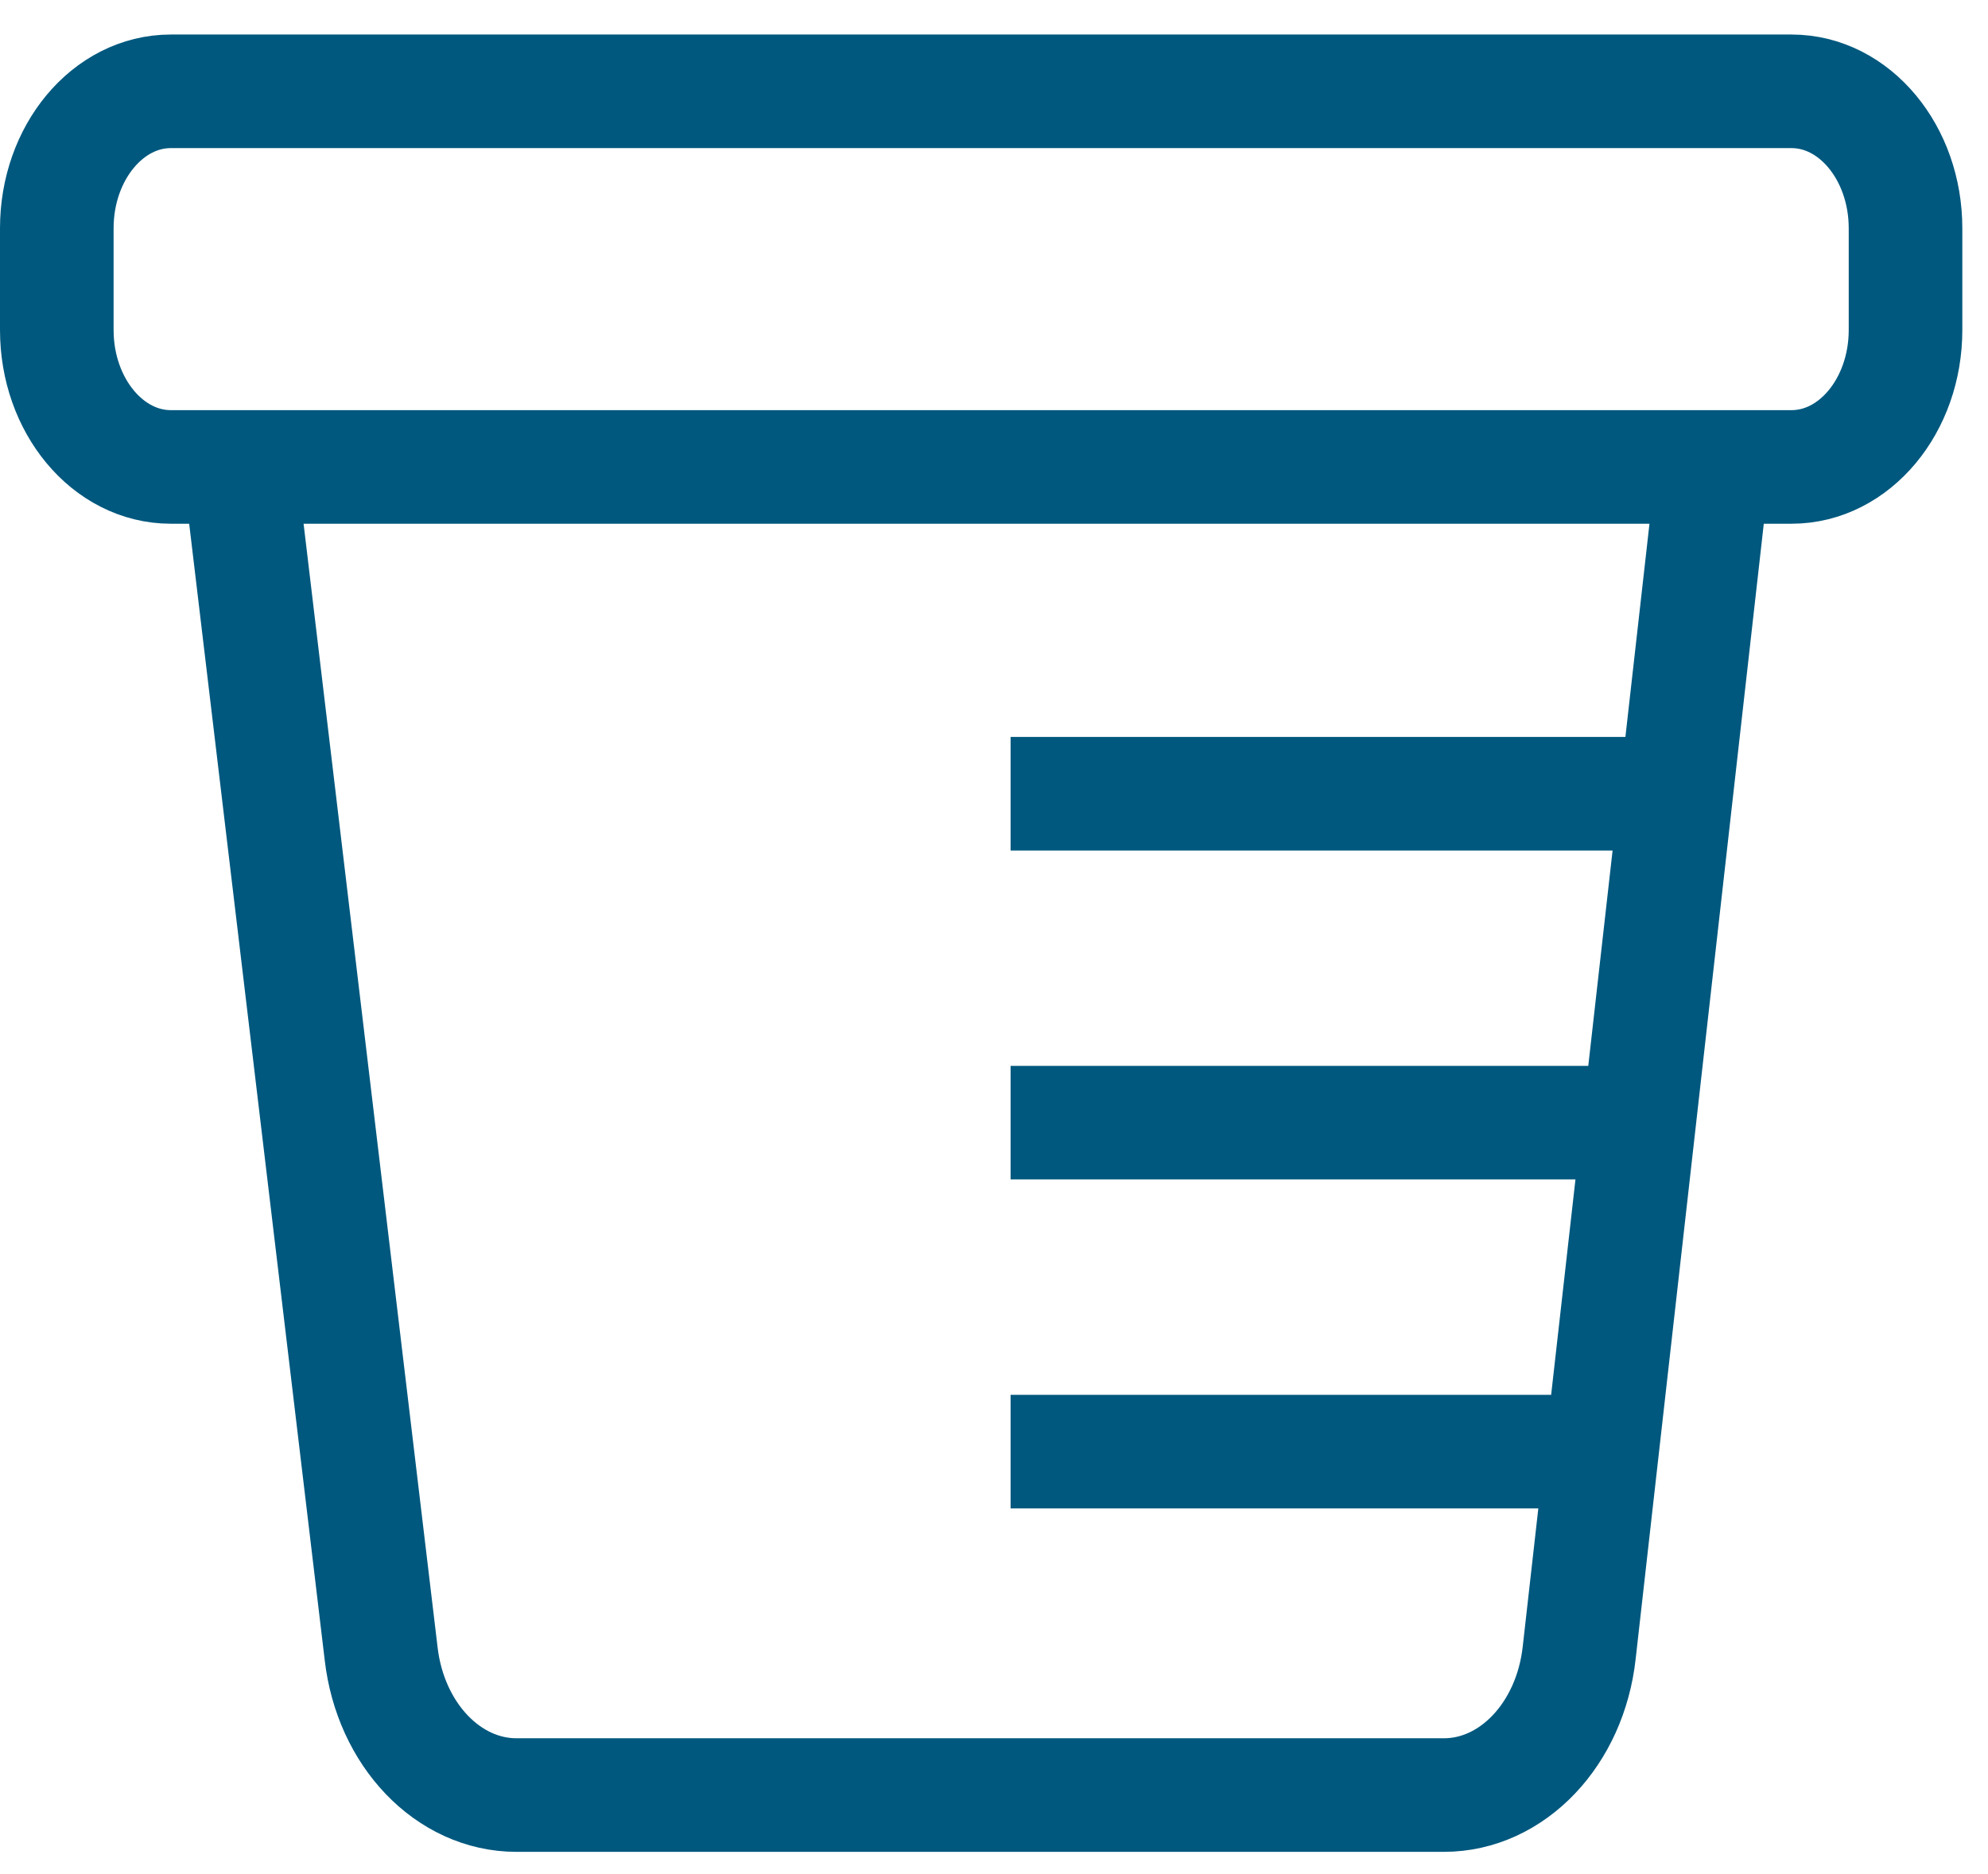 <svg width="35" height="33" viewBox="0 0 35 33" fill="none" xmlns="http://www.w3.org/2000/svg">
<path d="M30.125 8.525L27.803 29.099C27.646 30.535 26.625 31.608 25.421 31.608H9.093C7.893 31.608 6.874 30.545 6.71 29.115L4.277 8.713M17.792 25.561H27.916H17.792ZM17.792 19.768H28.545H17.792ZM17.792 13.976H29.473H17.792ZM31.541 8.222H3.007C1.899 8.222 1 7.142 1 5.811V4.019C1 2.688 1.899 1.608 3.007 1.608H31.541C32.649 1.608 33.548 2.688 33.548 4.02V5.811C33.548 7.142 32.649 8.222 31.541 8.222L31.541 8.222Z" stroke="#00587E" stroke-width="2" stroke-miterlimit="10" stroke-linecap="round"/>
</svg>

